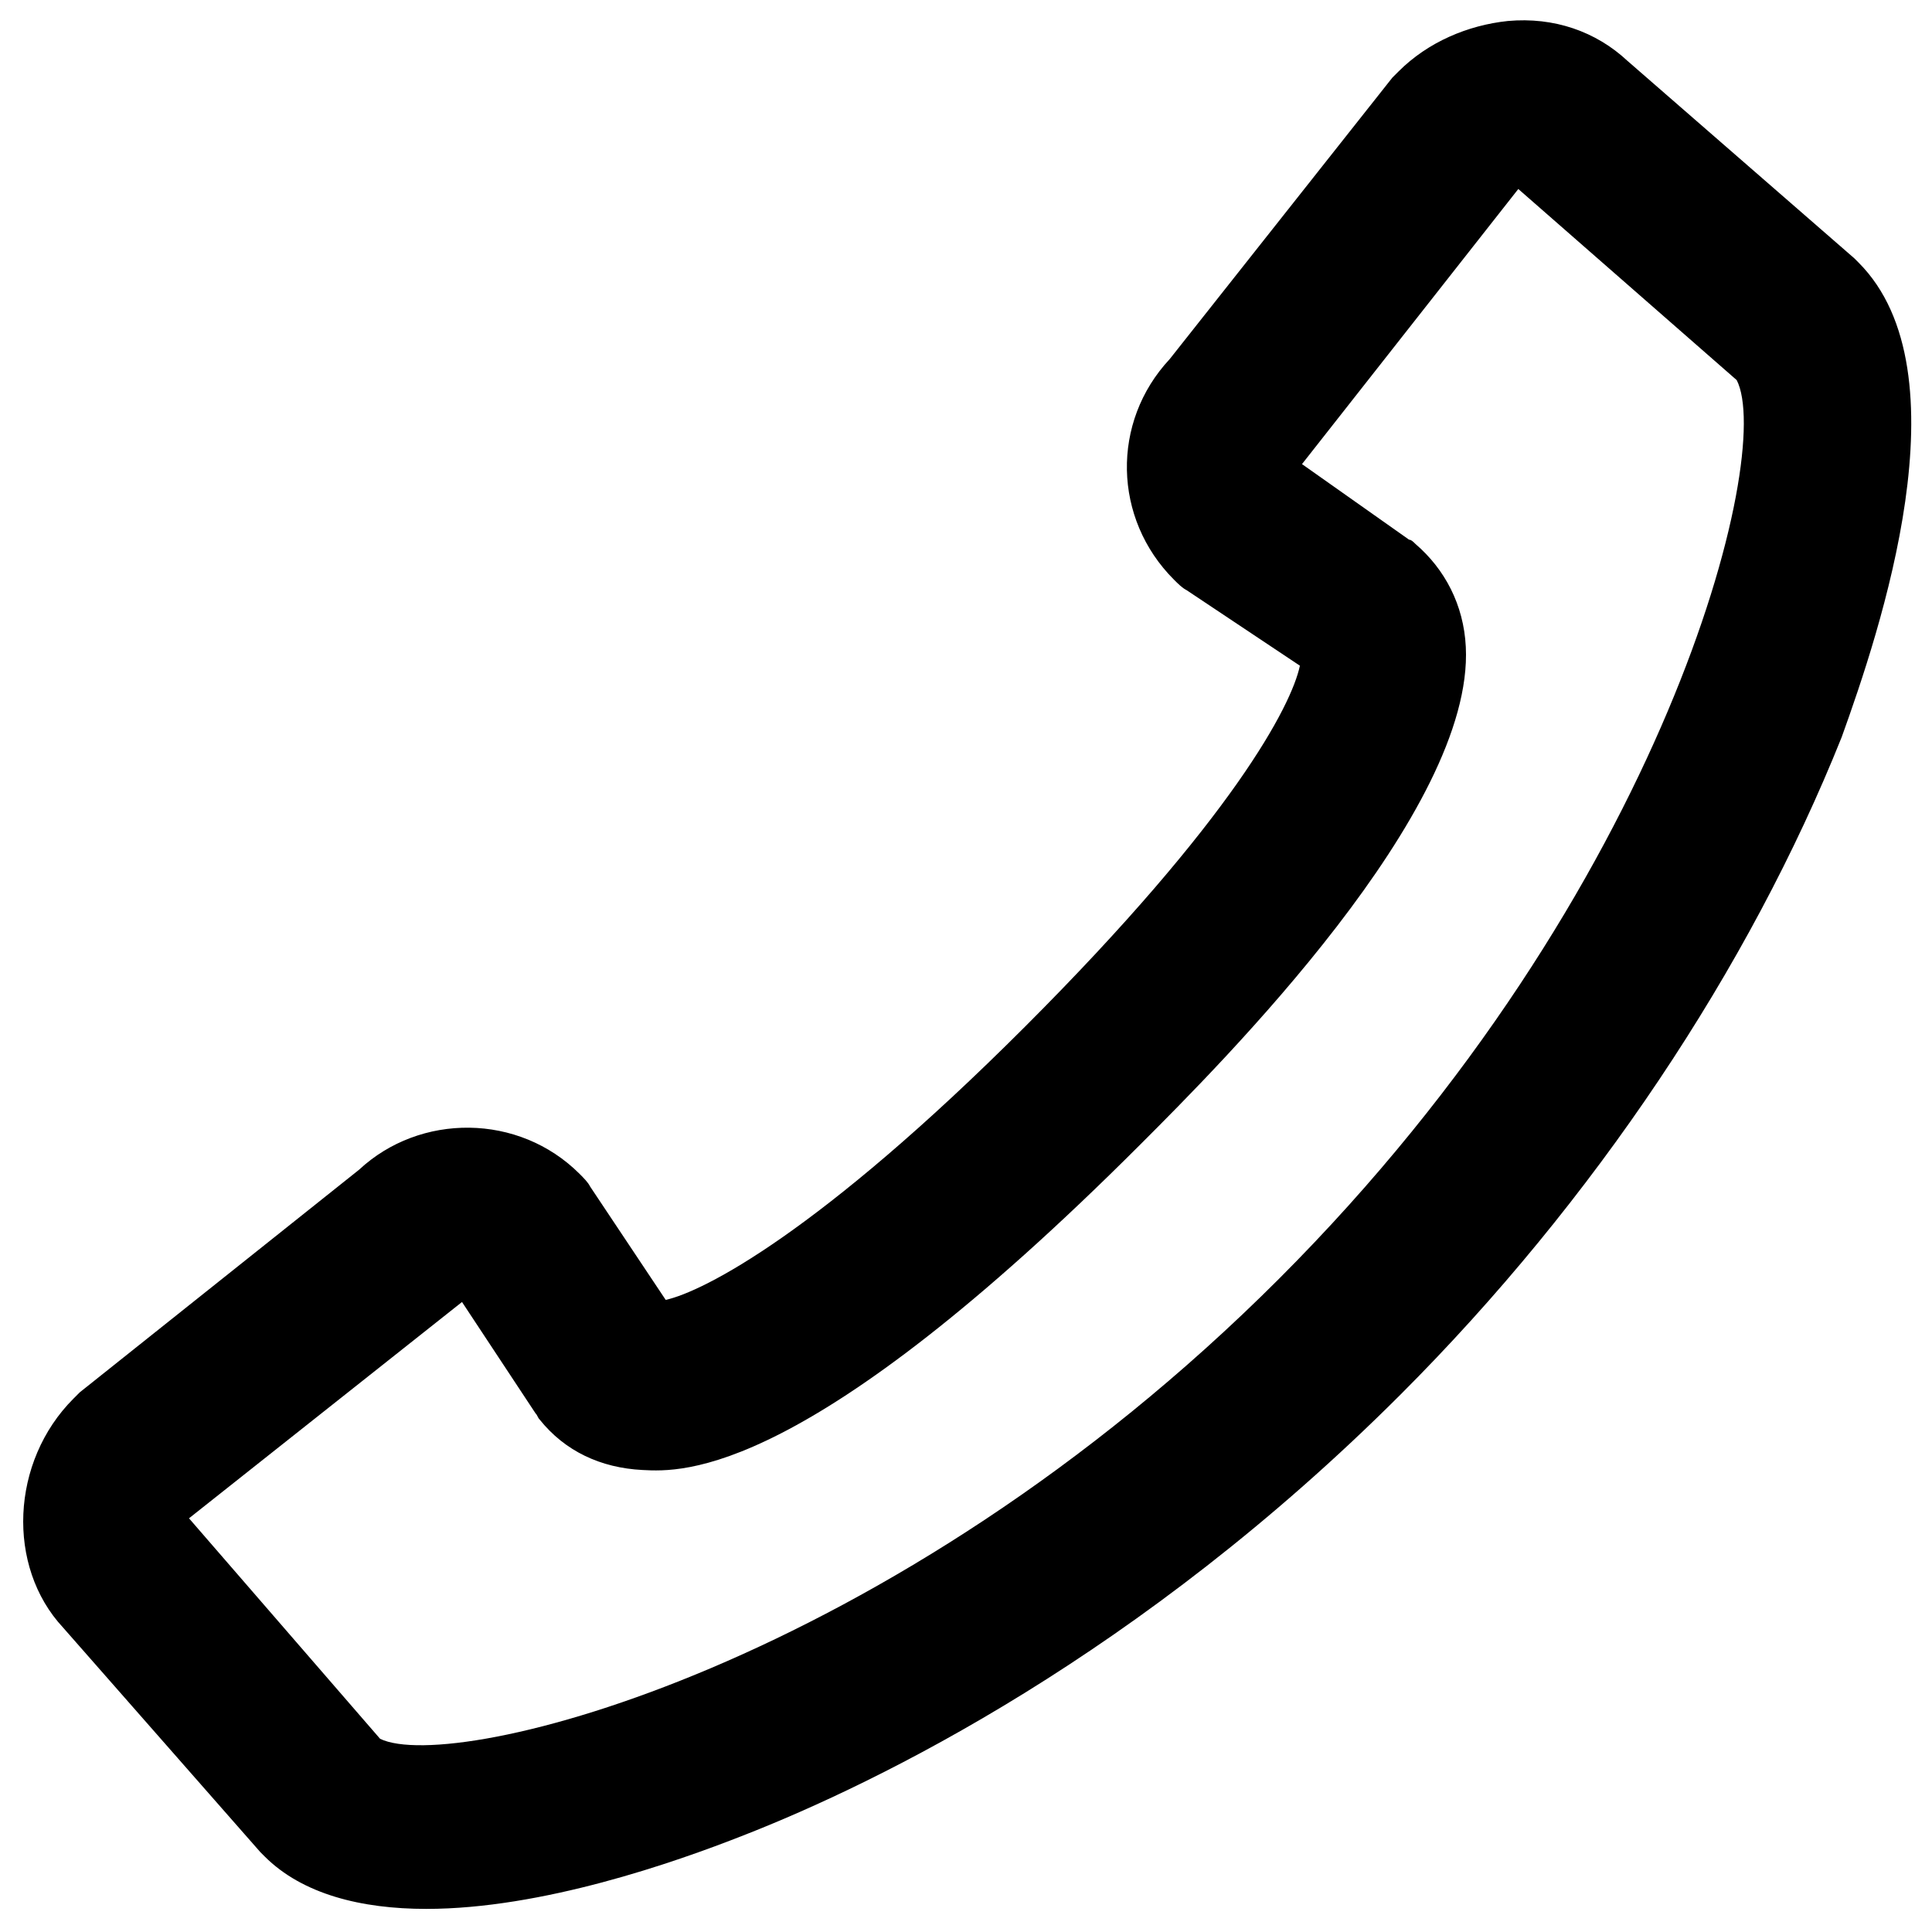 <?xml version="1.0" encoding="utf-8"?>
<!-- Uploaded to SVGRepo https://www.svgrepo.com -->
<!-- License: CC Attribution. Made by Amit Jakhu: https://github.com/amitjakhu/dripicons -->
<svg version="1.1" id="Layer_1" xmlns="http://www.w3.org/2000/svg" xmlns:xlink="http://www.w3.org/1999/xlink" x="0px" y="0px"
	 width="92px" height="92px" viewBox="0 0 92 92" enable-background="new 0 0 92 92" xml:space="preserve">
<path id="XMLID_707_" d="M88.5,12.5c-0.1-0.1-0.1-0.1-0.2-0.2L77.5,2.9C76,1.5,74,0.8,71.8,1c-1.9,0.2-3.8,1-5.2,2.4
	c-0.1,0.1-0.2,0.2-0.3,0.3L55.7,17.1c-2.8,3-2.7,7.6,0.2,10.5c0.2,0.2,0.4,0.4,0.6,0.5l5.4,3.6c-0.4,1.9-3.2,7.3-13.1,17.2
	C39,58.7,33.5,61.5,31.7,61.9l-3.6-5.4c-0.1-0.2-0.3-0.4-0.5-0.6C24.7,53,20,53,17.1,55.7L3.8,66.3c-0.1,0.1-0.2,0.2-0.3,0.3
	c-3,3-3.2,8-0.5,10.9l9.4,10.7c0.1,0.1,0.1,0.1,0.2,0.2c1.8,1.8,4.6,2.5,7.7,2.5c5.5,0,11.8-2.2,15.1-3.5c6.4-2.5,18.9-8.6,31.3-21
	c9.2-9.2,16.6-20.3,21-31.3C89.5,30.1,93.7,17.7,88.5,12.5z M60.9,60.9C42.4,79.4,21.6,84.5,18.1,82.8L9,72.3c0,0,0,0,0,0l13-10.3
	l3.5,5.3c0.1,0.1,0.1,0.2,0.2,0.3c1.2,1.5,2.9,2.3,4.9,2.4c1.9,0.1,7.8,0.4,23.7-15.5c3.9-3.9,15.9-15.9,15.5-23.7
	c-0.1-2-1-3.7-2.4-4.9c-0.1-0.1-0.2-0.2-0.3-0.2L62,22.1L72.3,9c0,0,0,0,0,0l10.4,9.1C84.5,21.6,79.4,42.4,60.9,60.9z"/>
</svg>
